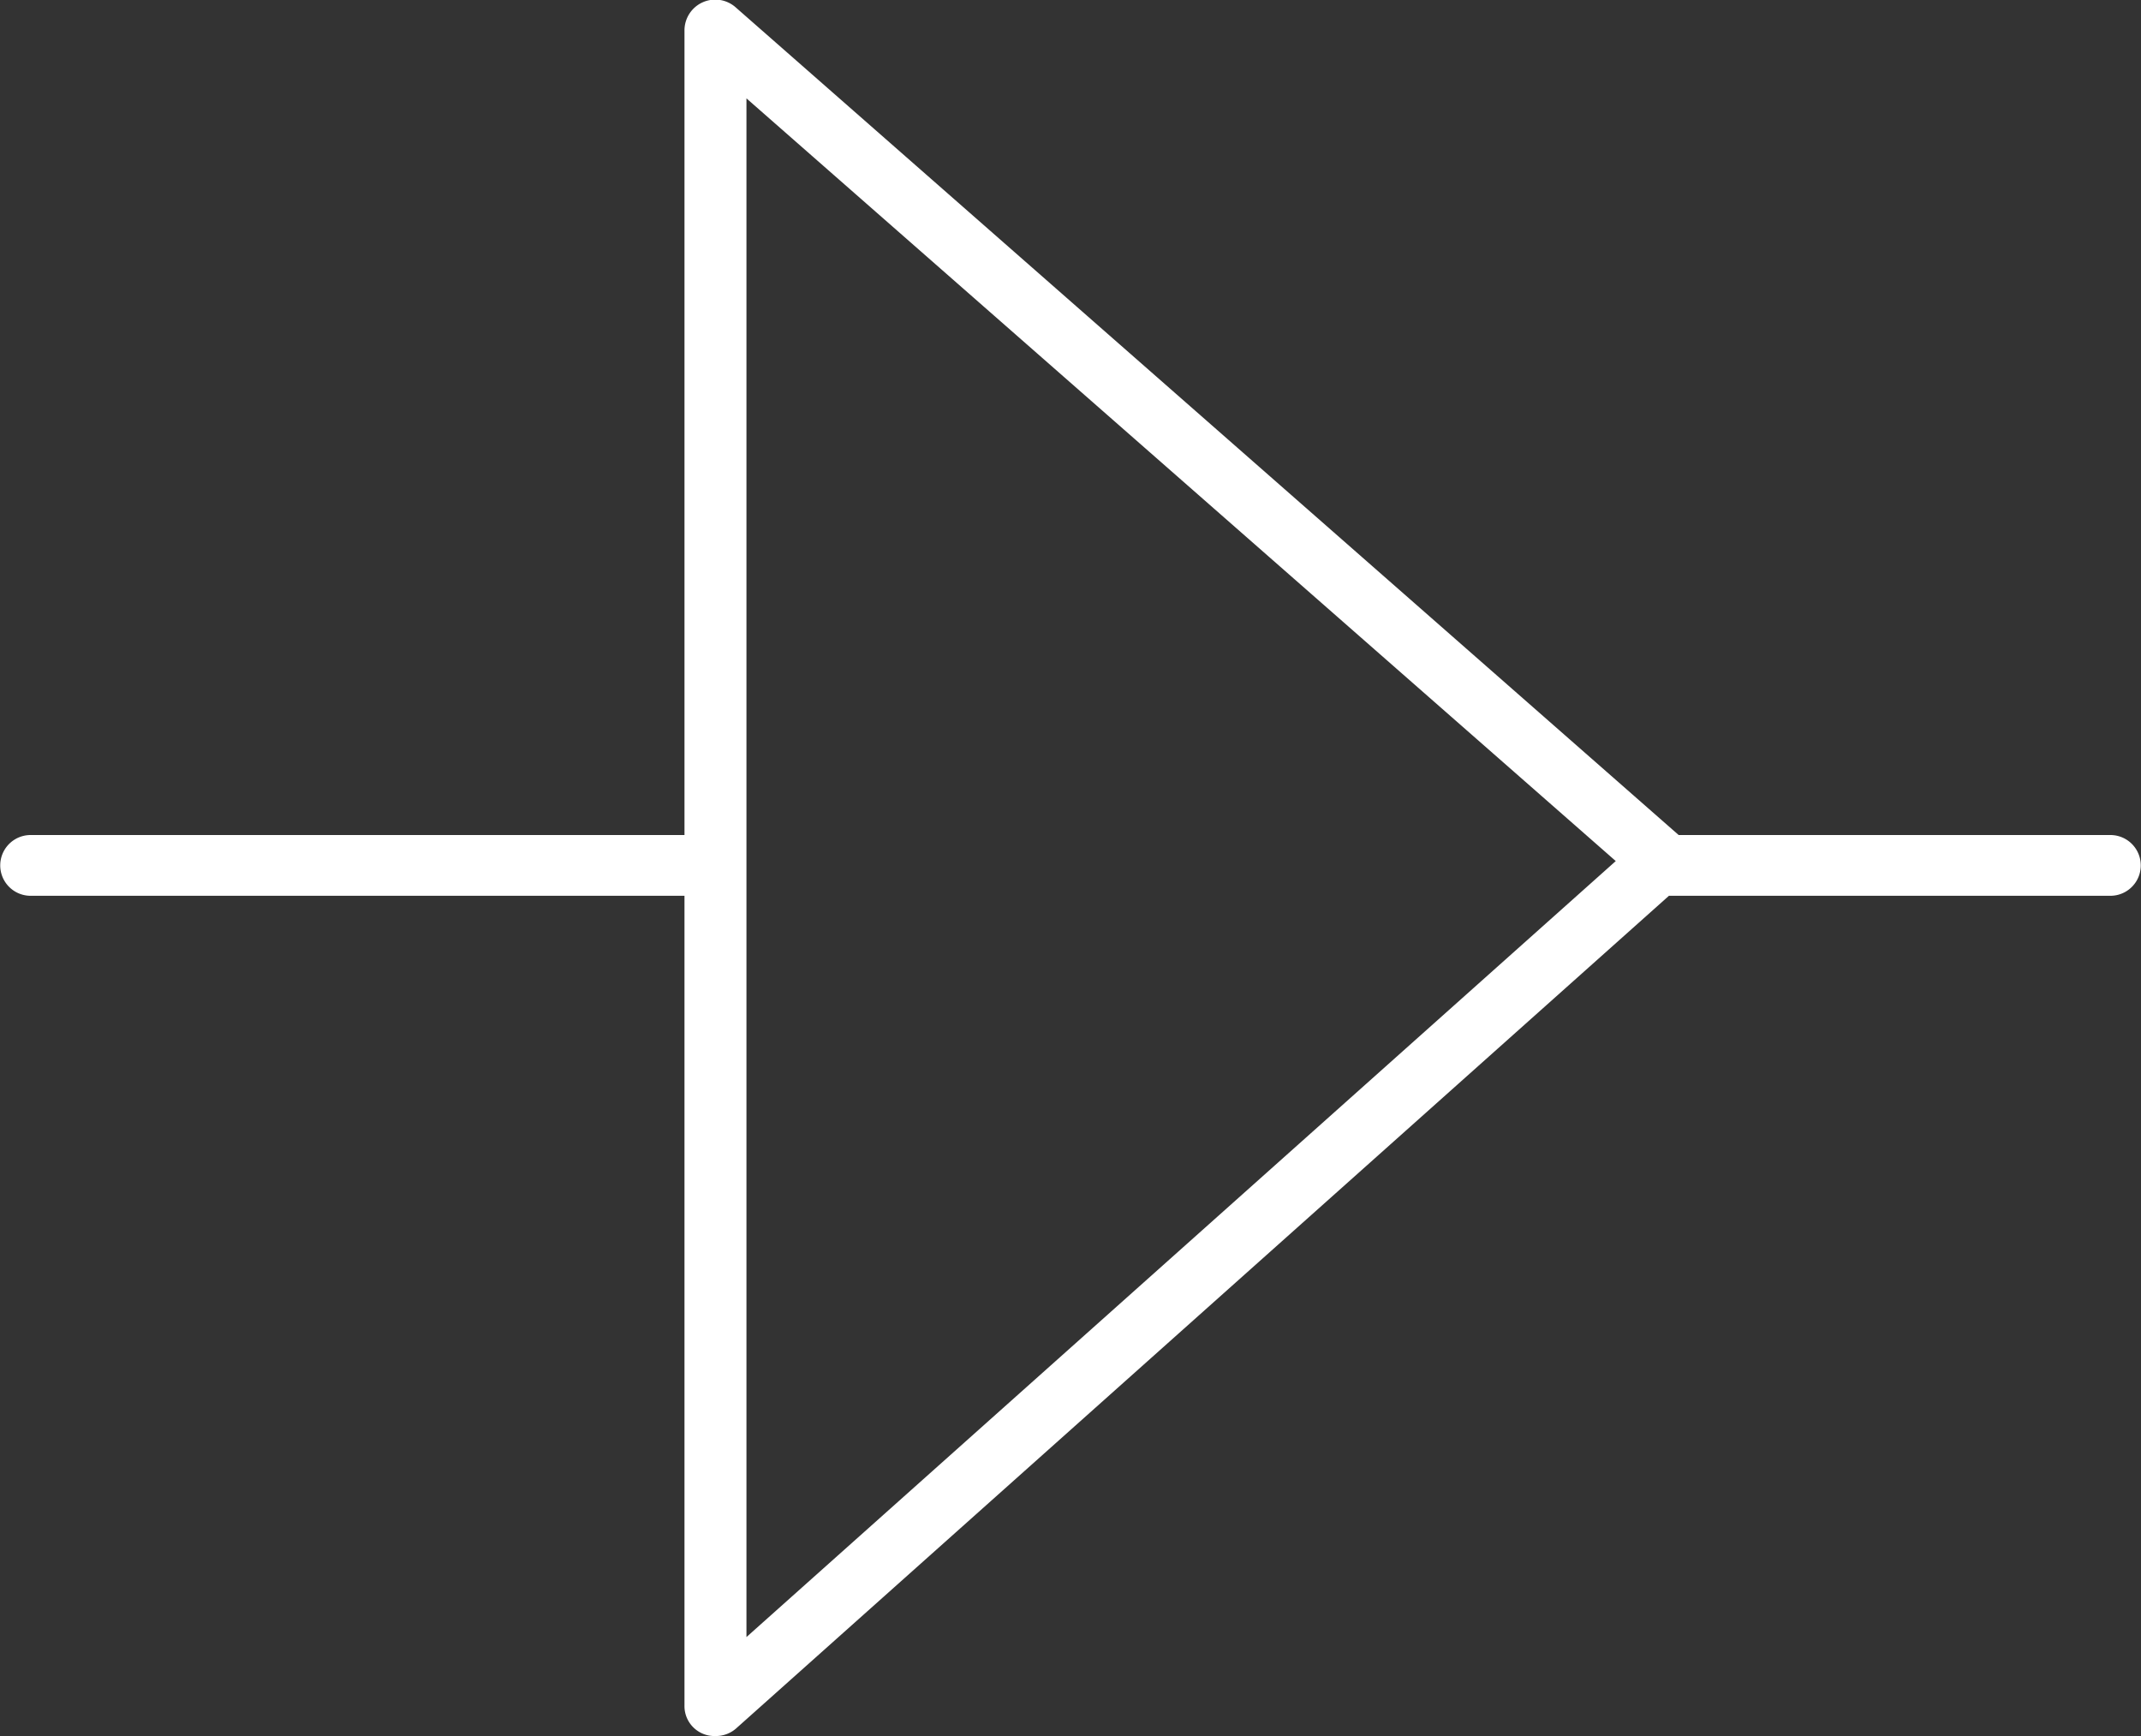 <svg xmlns="http://www.w3.org/2000/svg" width="148" height="120" viewBox="0 0 37 30">
  <rect x="0" y="0" width="37" height="30" fill="#333333" stroke="none"/>
<defs>
    <style>
      .cls-1 {
        fill: #fff;
        fill-rule: evenodd;
      }
    </style>
  </defs>
  <path id="Rechteck_6" data-name="Rechteck 6" class="cls-1" d="M381.471,2147.43H374.01l-16.293-14.3a0.532,0.532,0,0,0-.888.4v13.9h-11.3a0.525,0.525,0,1,0,0,1.05h11.3v13.99a0.517,0.517,0,0,0,.534.53,0.527,0.527,0,0,0,.357-0.13l16.122-14.39h7.629A0.525,0.525,0,1,0,381.471,2147.43ZM357.9,2161.29V2134.7l15.023,13.18Z" transform="translate(-345 -2133)"/>
</svg>
